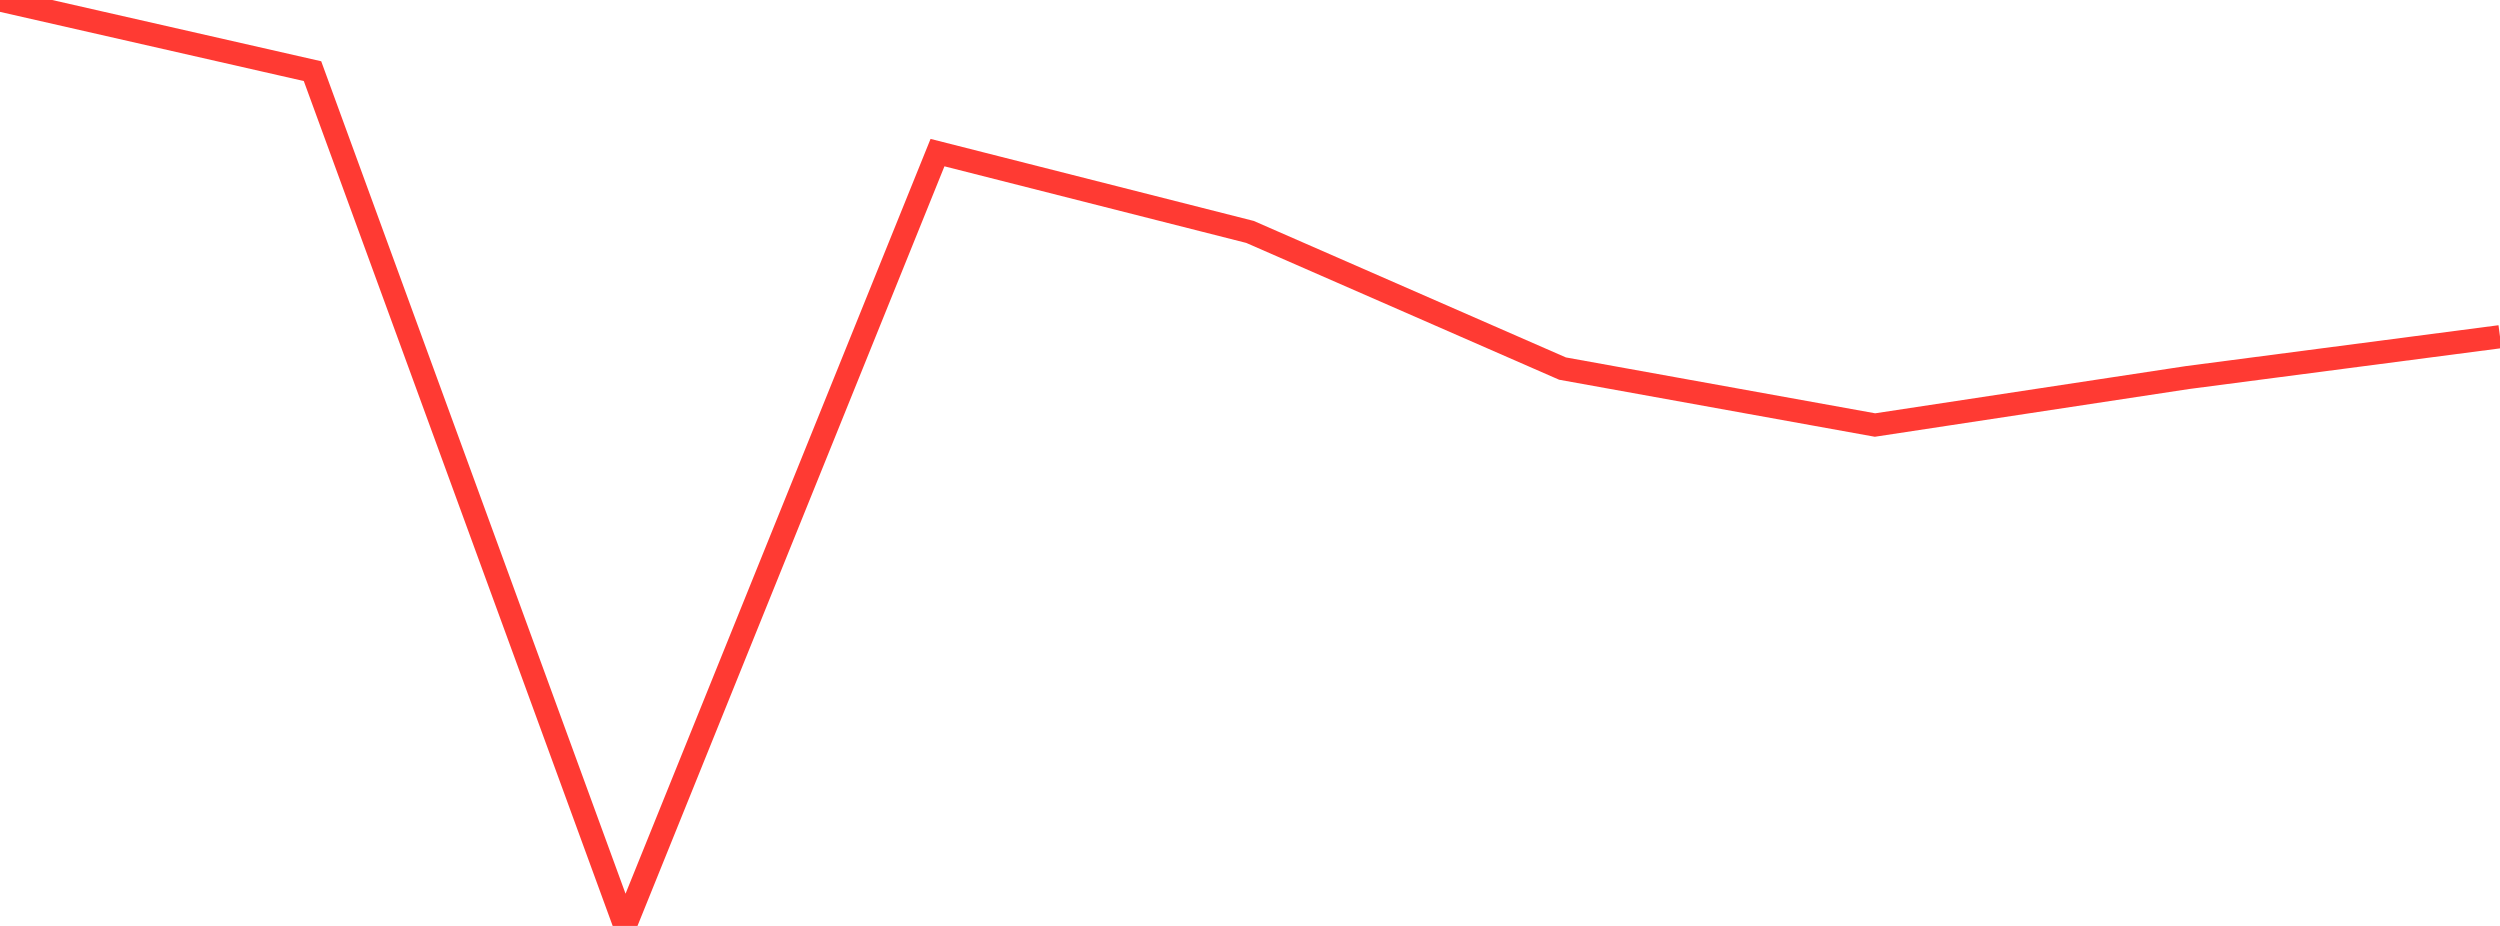 <?xml version="1.0" standalone="no"?>
<!DOCTYPE svg PUBLIC "-//W3C//DTD SVG 1.1//EN" "http://www.w3.org/Graphics/SVG/1.1/DTD/svg11.dtd">

<svg width="135" height="50" viewBox="0 0 135 50" preserveAspectRatio="none" 
  xmlns="http://www.w3.org/2000/svg"
  xmlns:xlink="http://www.w3.org/1999/xlink">


<polyline points="0.0, 0.0 16.875, 3.842 33.75, 50.0 50.625, 8.241 67.5, 12.524 84.375, 19.903 101.25, 22.952 118.125, 20.388 135.0, 18.182" fill="none" stroke="#ff3a33" stroke-width="1.25"/>

</svg>